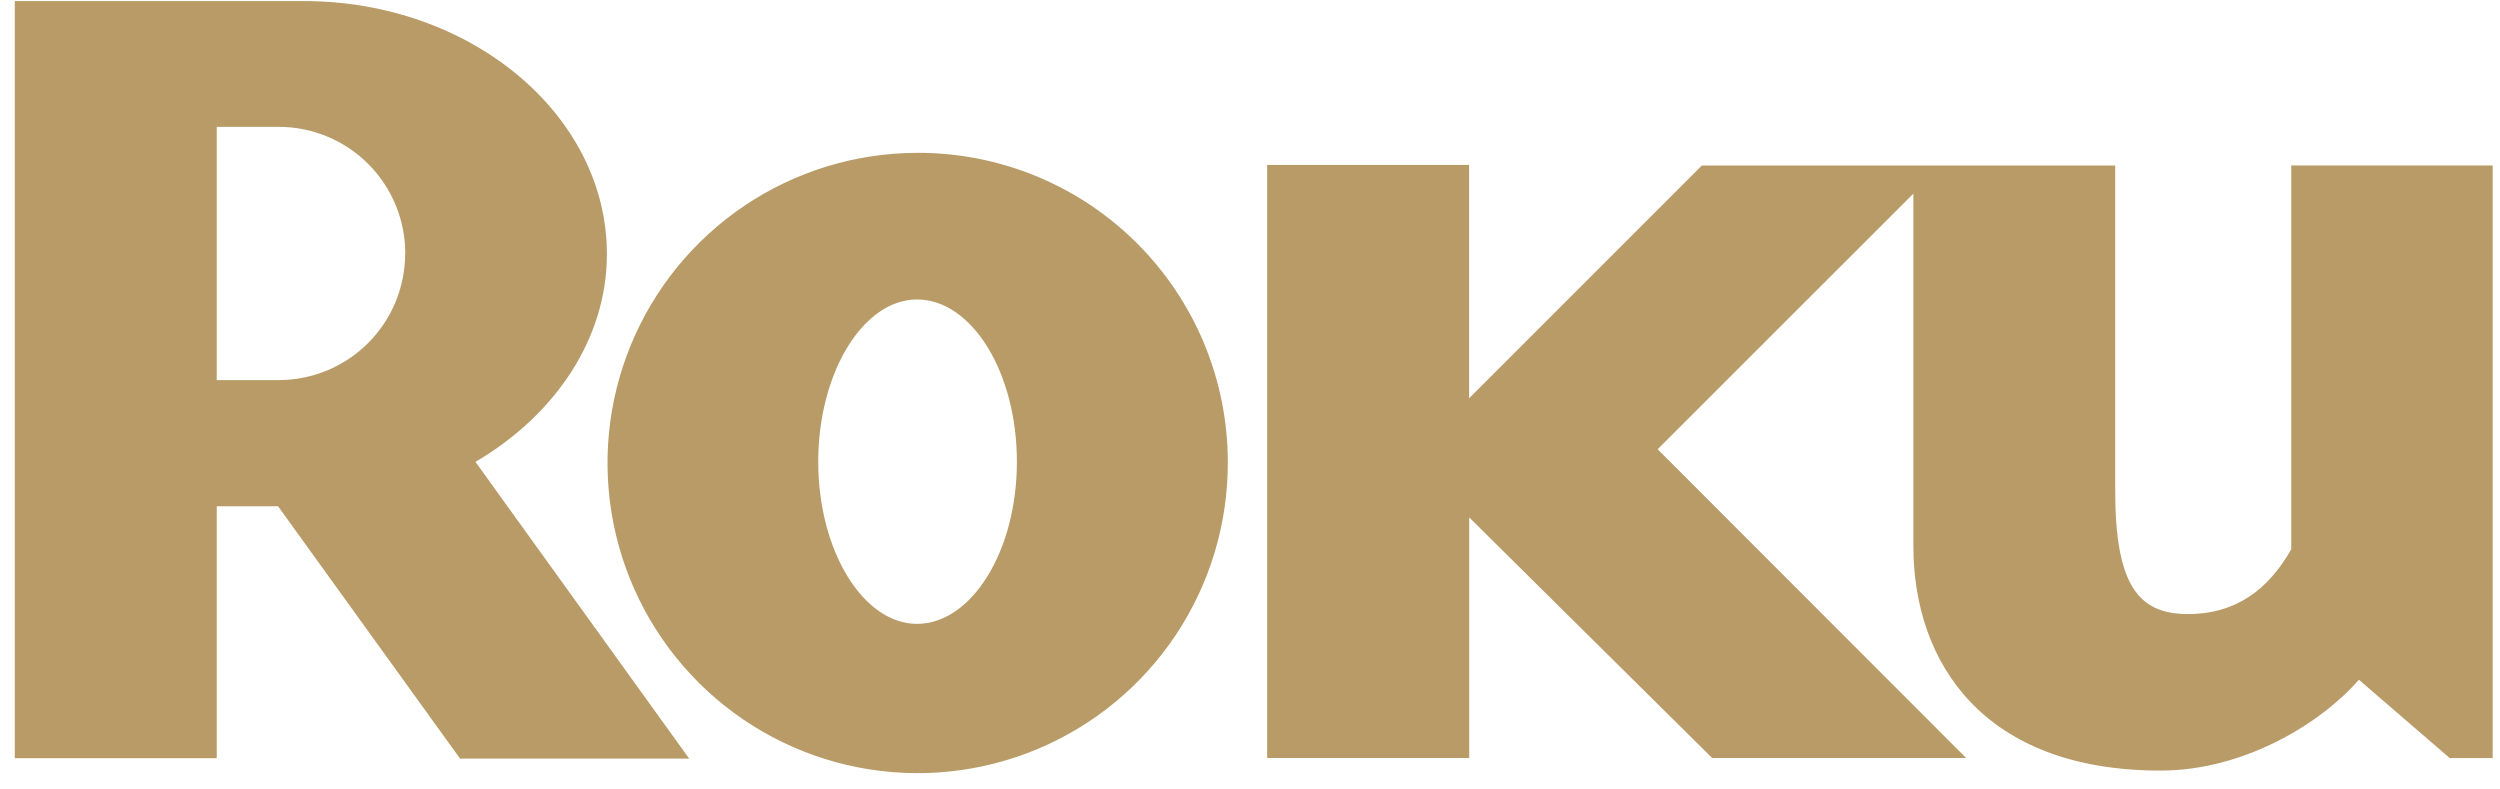 <svg xmlns="http://www.w3.org/2000/svg" width="95" height="30" viewBox="0 0 95 30" fill="none"><path d="M64.669 6.291L55.826 15.134V6.267H48.152V28.803H55.83V19.662L65.061 28.803H74.713L62.99 17.072L72.708 7.358V20.741C72.708 25.186 75.372 29.282 82.097 29.282C85.294 29.282 88.217 27.469 89.637 25.829L93.09 28.807H94.722V6.287H87.068V20.874C86.204 22.381 84.996 23.334 83.136 23.334C81.245 23.334 80.378 22.212 80.378 18.634V6.291H64.669ZM46.657 17.547C46.666 19.879 45.984 22.161 44.696 24.105C43.407 26.049 41.572 27.566 39.42 28.466C37.269 29.366 34.9 29.608 32.611 29.161C30.323 28.714 28.218 27.598 26.564 25.954C24.91 24.311 23.781 22.213 23.319 19.927C22.857 17.642 23.084 15.271 23.97 13.114C24.857 10.957 26.363 9.112 28.299 7.811C30.234 6.511 32.512 5.814 34.844 5.808C36.39 5.801 37.923 6.099 39.354 6.685C40.785 7.271 42.087 8.133 43.184 9.223C44.281 10.313 45.153 11.608 45.749 13.035C46.345 14.462 46.653 15.993 46.657 17.539M34.844 11.38C32.812 11.38 31.093 14.142 31.093 17.547C31.093 20.949 32.812 23.707 34.844 23.707C36.915 23.707 38.642 20.953 38.642 17.547C38.642 14.138 36.923 11.38 34.844 11.38ZM26.189 28.827H17.483L10.566 19.238H8.236V28.811H0.562V0.041H11.547C17.887 0.041 23.062 4.357 23.062 9.653C23.062 12.894 21.081 15.781 18.067 17.551L26.189 28.827ZM15.4 9.653C15.403 9.021 15.281 8.394 15.042 7.809C14.802 7.224 14.45 6.691 14.005 6.242C13.559 5.793 13.03 5.437 12.447 5.193C11.863 4.948 11.238 4.822 10.605 4.82H8.236V14.444H10.609C11.878 14.438 13.093 13.932 13.989 13.035C14.886 12.137 15.392 10.922 15.396 9.653H15.4Z" fill="#B89B67"></path></svg>